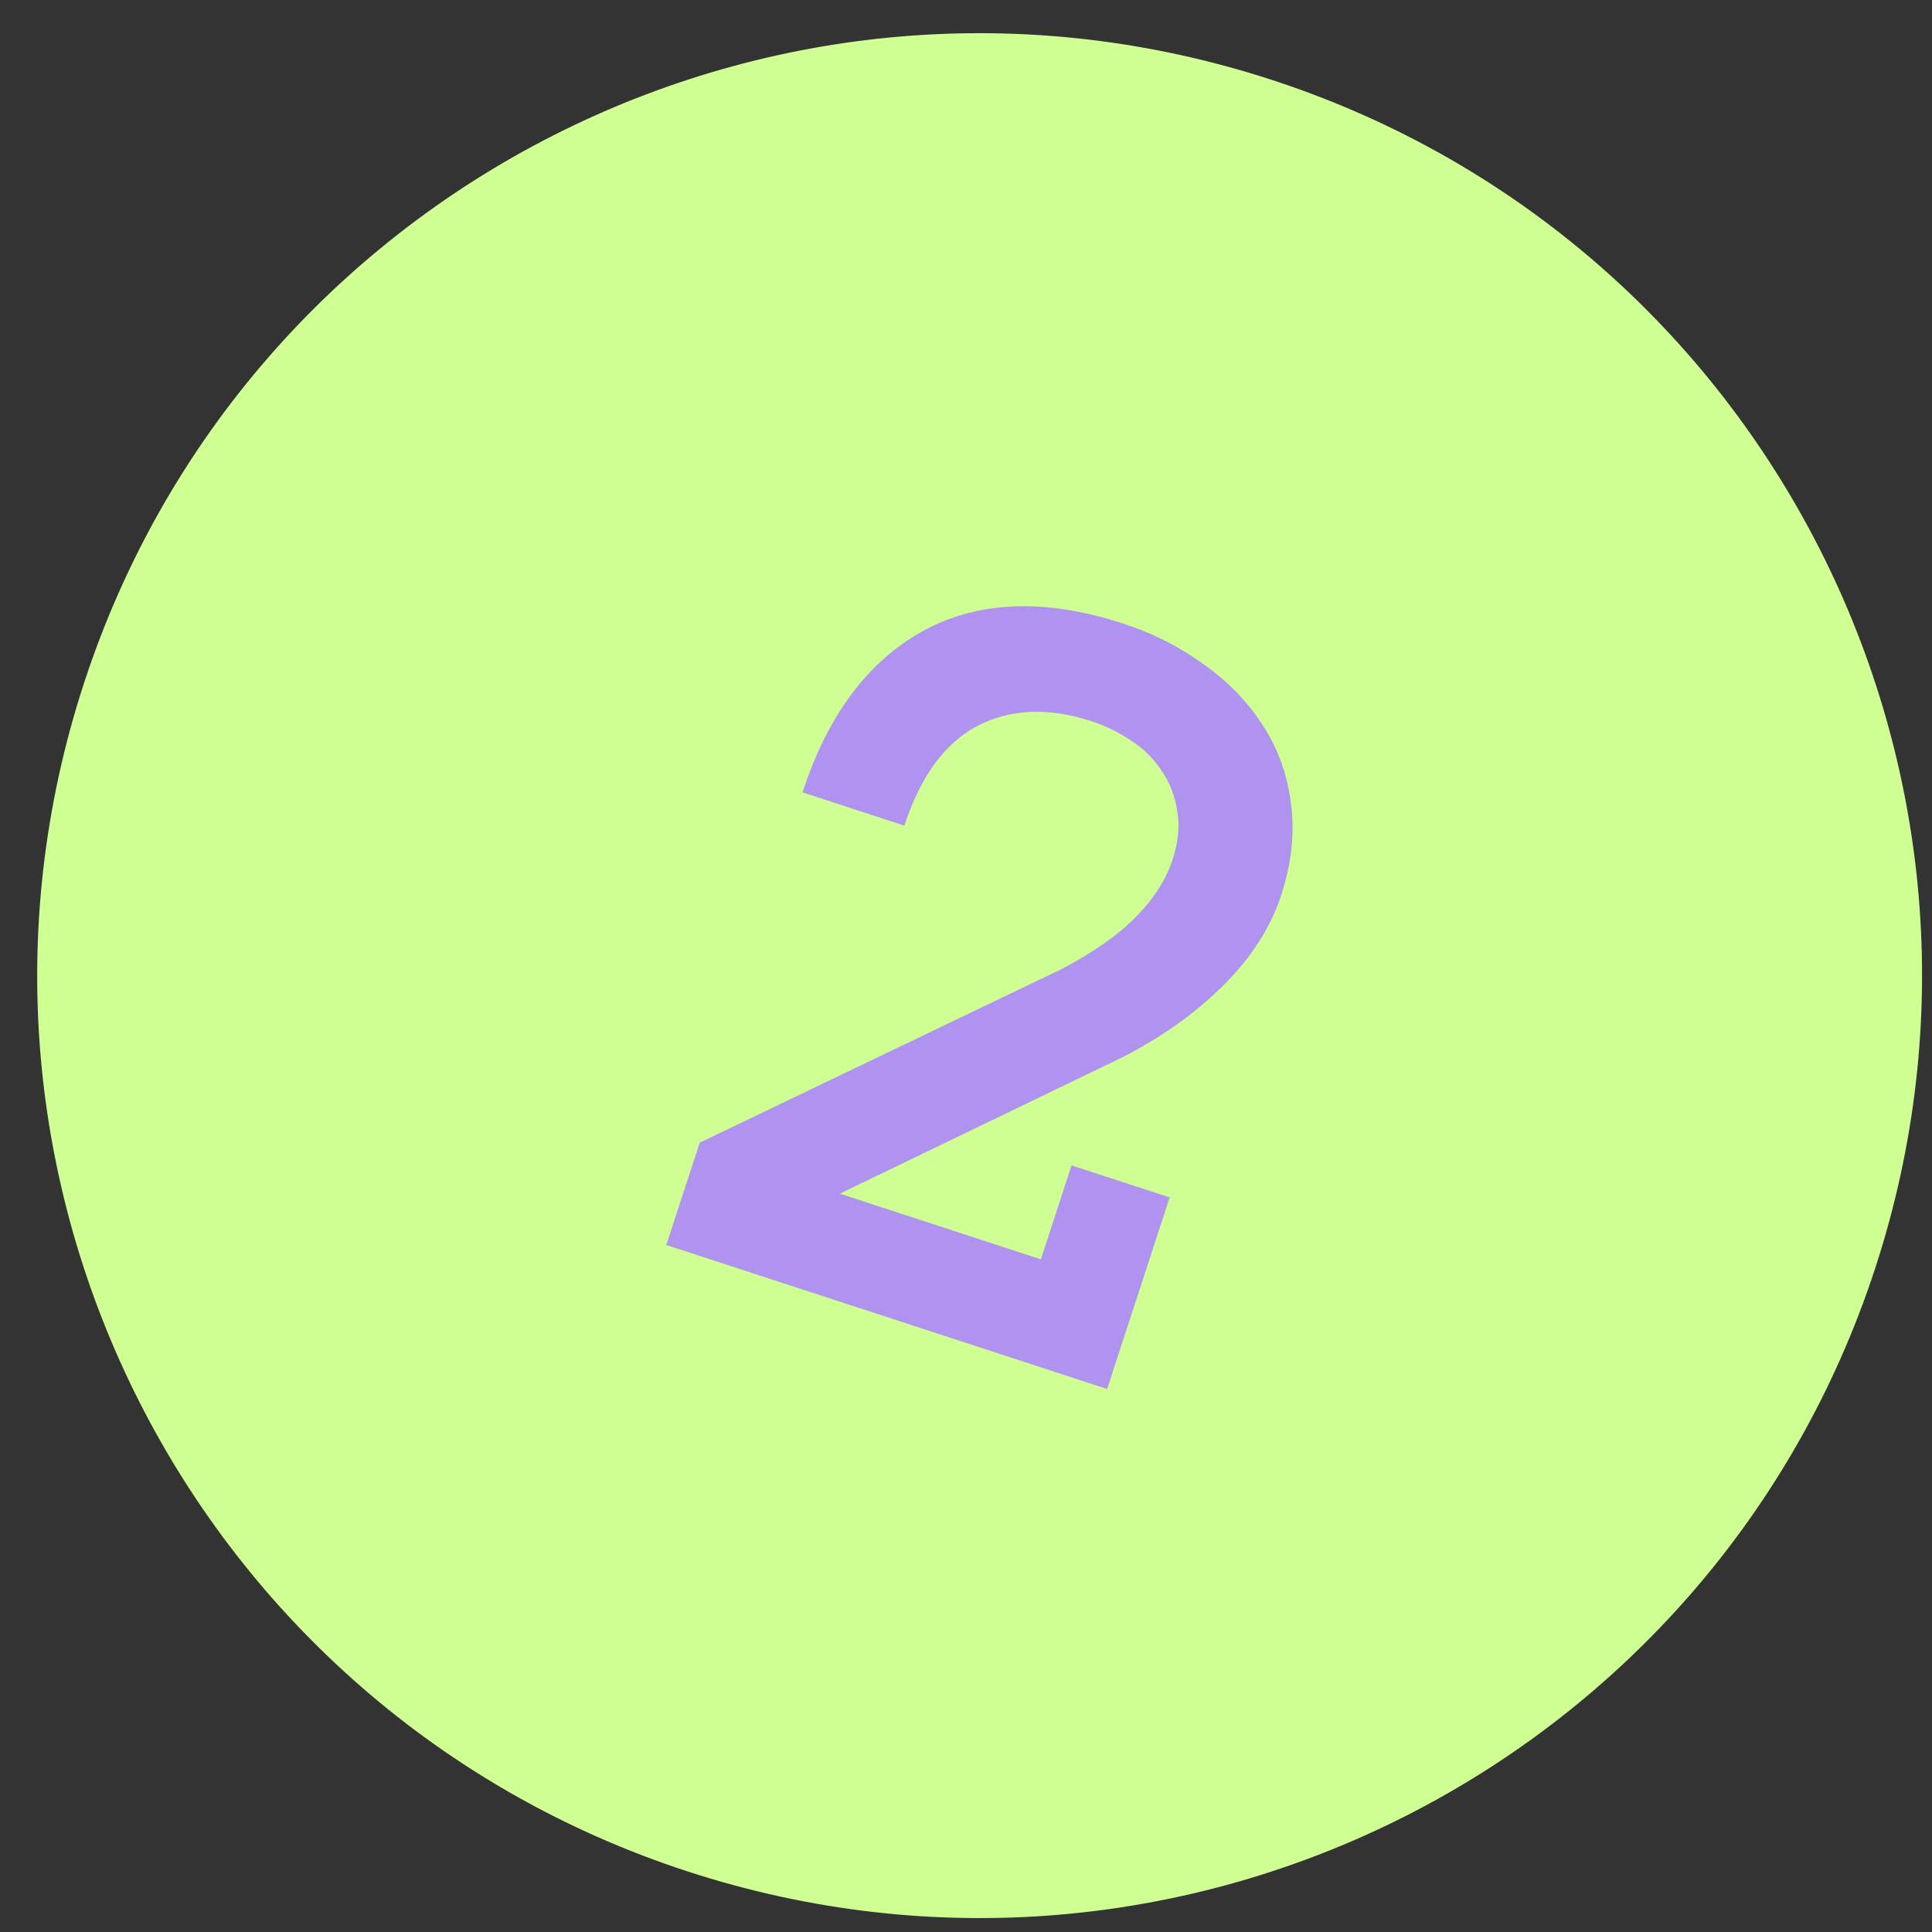 <?xml version="1.0" encoding="UTF-8"?> <svg xmlns="http://www.w3.org/2000/svg" width="41" height="41" viewBox="0 0 41 41" fill="none"><rect x="0" y="0" width="41" height="41" fill="#333333" stroke="none"/> <path d="M39.795 26.913C36.366 37.41 25.077 43.14 14.581 39.711C4.084 36.282 -1.646 24.993 1.783 14.496C5.212 3.999 16.501 -1.731 26.998 1.698C37.495 5.127 43.224 16.416 39.795 26.913Z" fill="#CFFF92"></path> <path d="M27.188 18.999C26.965 19.682 26.555 20.32 25.959 20.914C25.362 21.508 24.64 22.02 23.793 22.45L17.823 25.331L22.089 26.725L22.74 24.731L24.822 25.411L23.495 29.476L14.14 26.421L14.849 24.249L22.537 20.561C23.212 20.206 23.734 19.838 24.105 19.458C24.485 19.073 24.745 18.669 24.883 18.246C25.007 17.867 25.039 17.516 24.98 17.193C24.929 16.872 24.816 16.589 24.642 16.343C24.477 16.092 24.262 15.882 23.997 15.713C23.734 15.537 23.458 15.402 23.168 15.307C22.255 15.009 21.448 15.041 20.746 15.403C20.052 15.768 19.534 16.474 19.192 17.521L17.031 16.815C17.567 15.174 18.421 14.032 19.593 13.387C20.772 12.745 22.189 12.695 23.845 13.236C24.469 13.439 25.036 13.727 25.547 14.1C26.061 14.465 26.476 14.892 26.792 15.382C27.116 15.874 27.317 16.428 27.395 17.045C27.48 17.665 27.411 18.316 27.188 18.999Z" fill="#B092F1"></path> </svg> 
